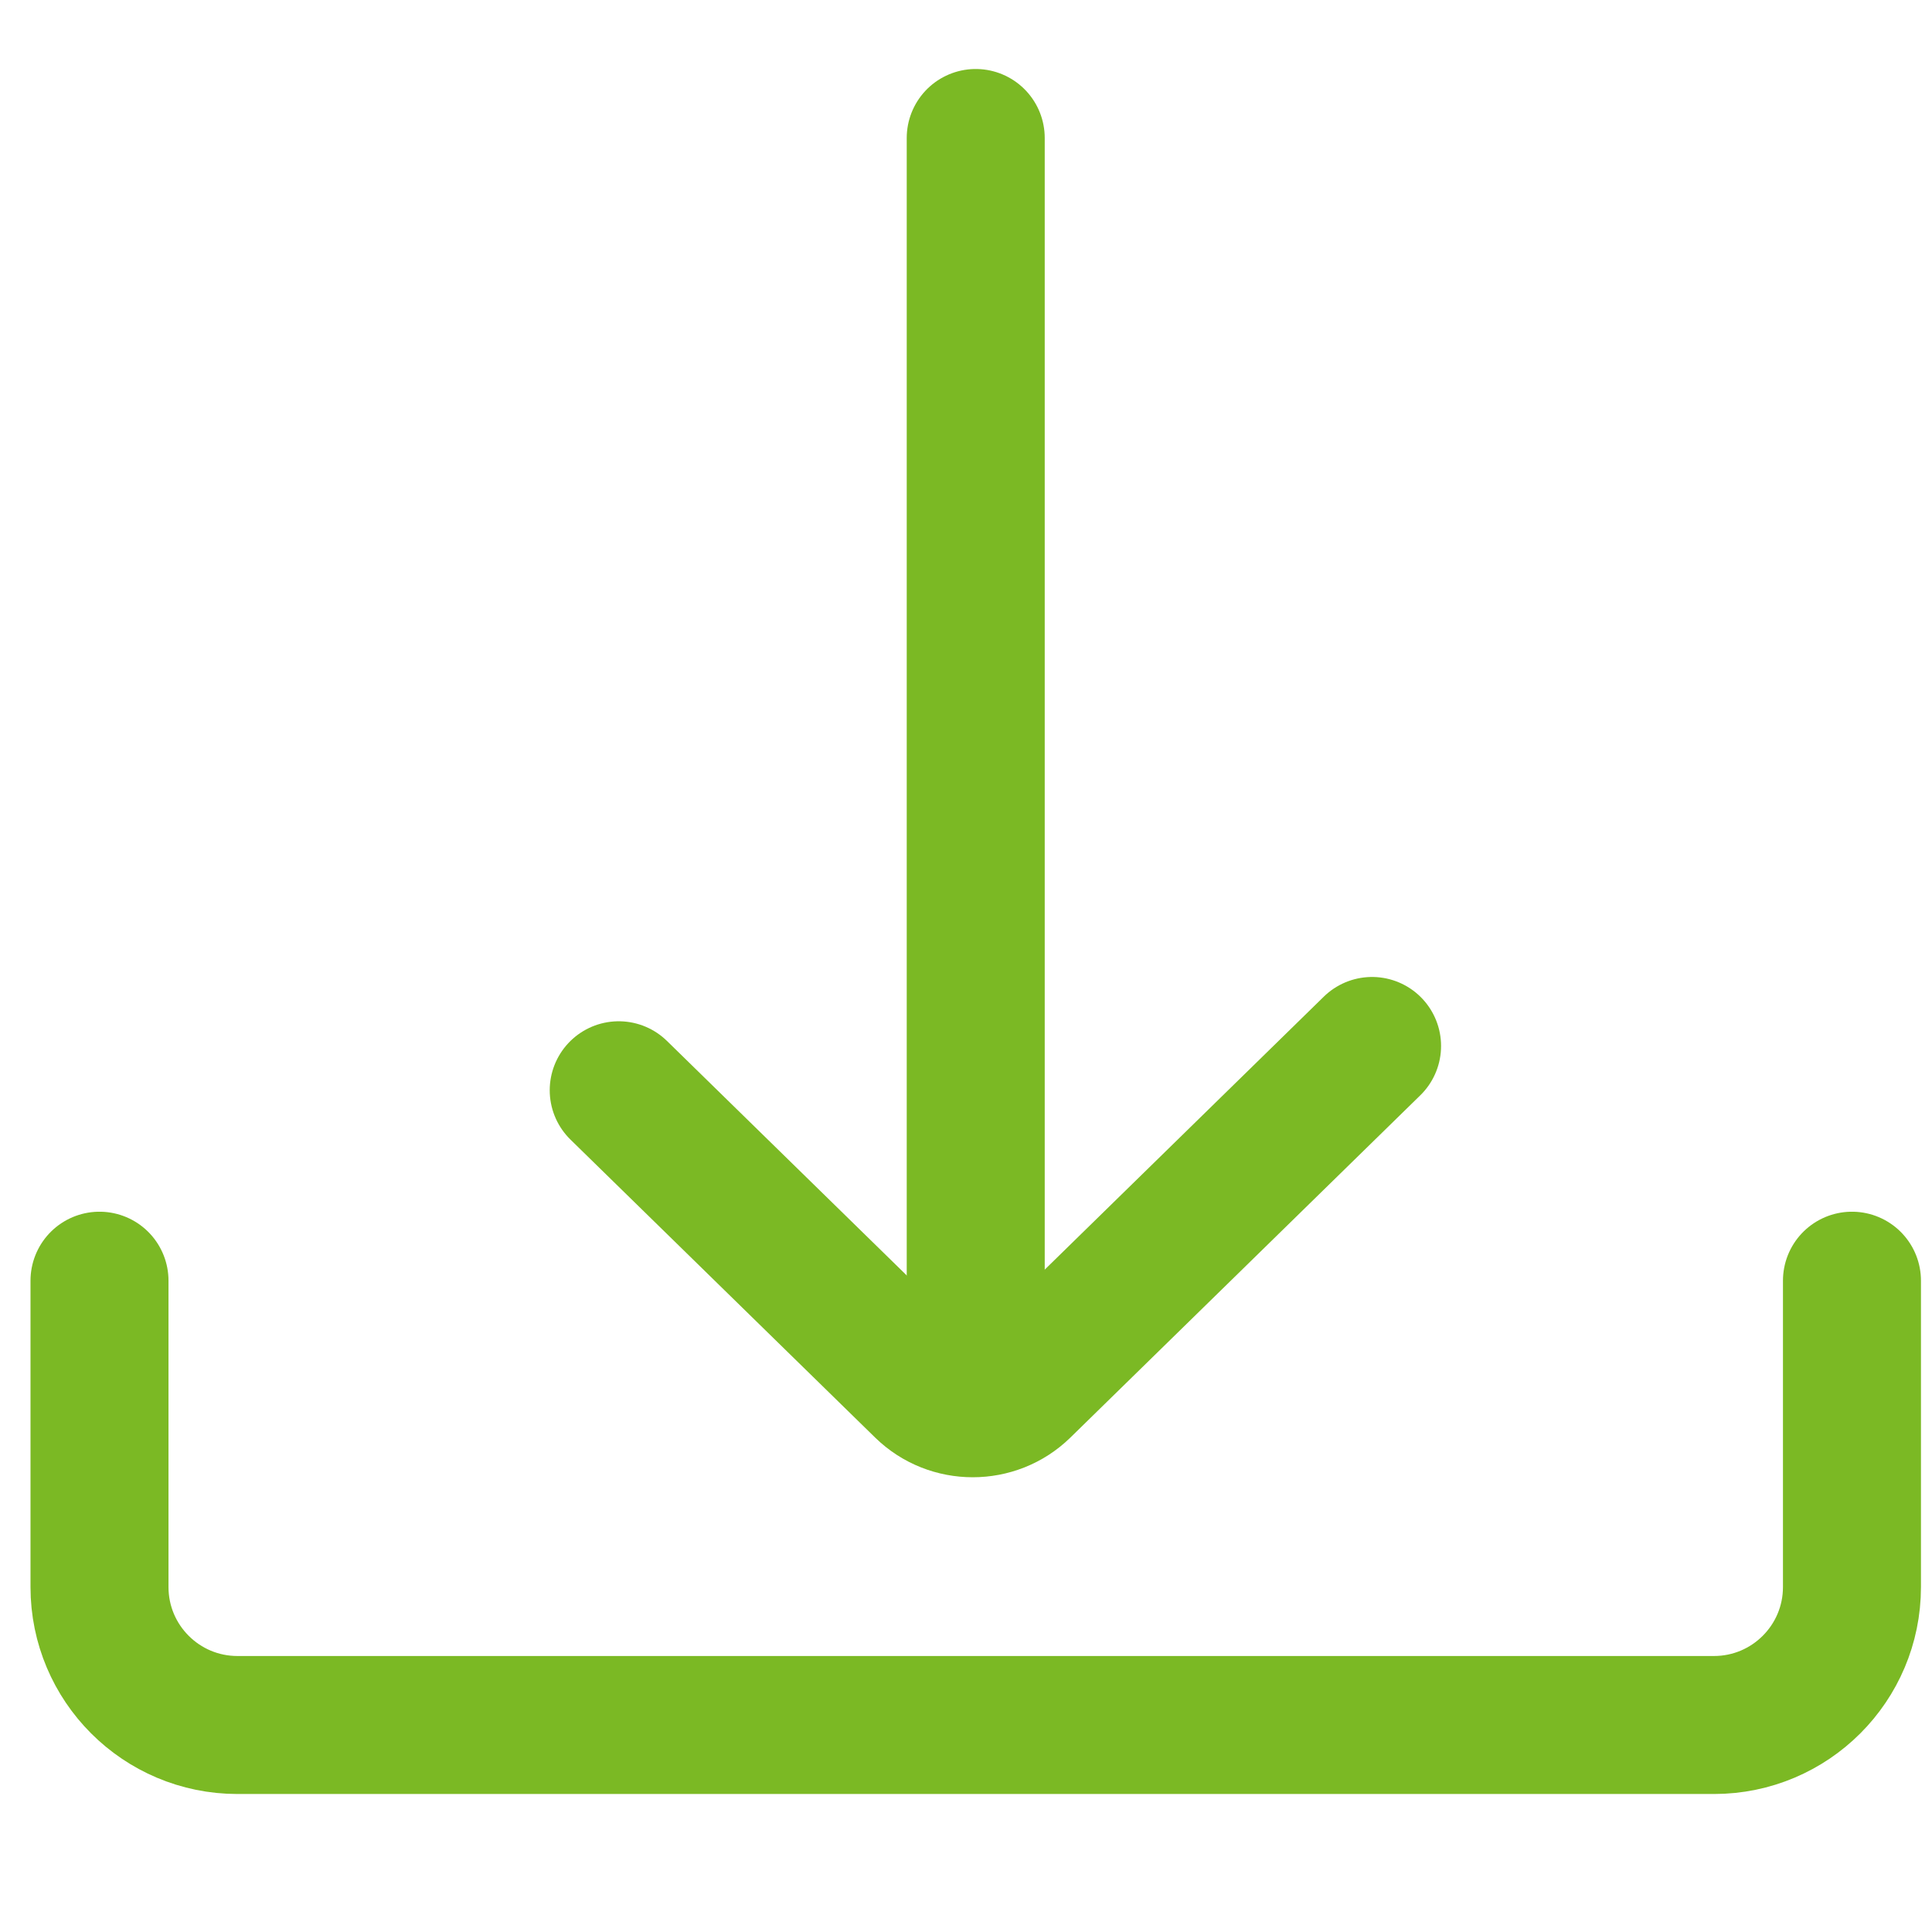 <svg width="28" height="28" viewBox="0 0 28 28" fill="none" xmlns="http://www.w3.org/2000/svg">
<path d="M1.442 18.561V23C1.442 24.105 2.337 25 3.442 25H24.84C25.944 25 26.84 24.105 26.84 23V18.561" stroke="#7BB924" stroke-width="2" stroke-linecap="round"/>
<path d="M14.141 2V20" stroke="#7BB924" stroke-width="2" stroke-linecap="round"/>
<path d="M8.967 15.801L13.383 20.12C13.778 20.506 14.418 20.506 14.813 20.12L19.885 15.159" stroke="#7BB924" stroke-width="2" stroke-linecap="round"/>
</svg>
